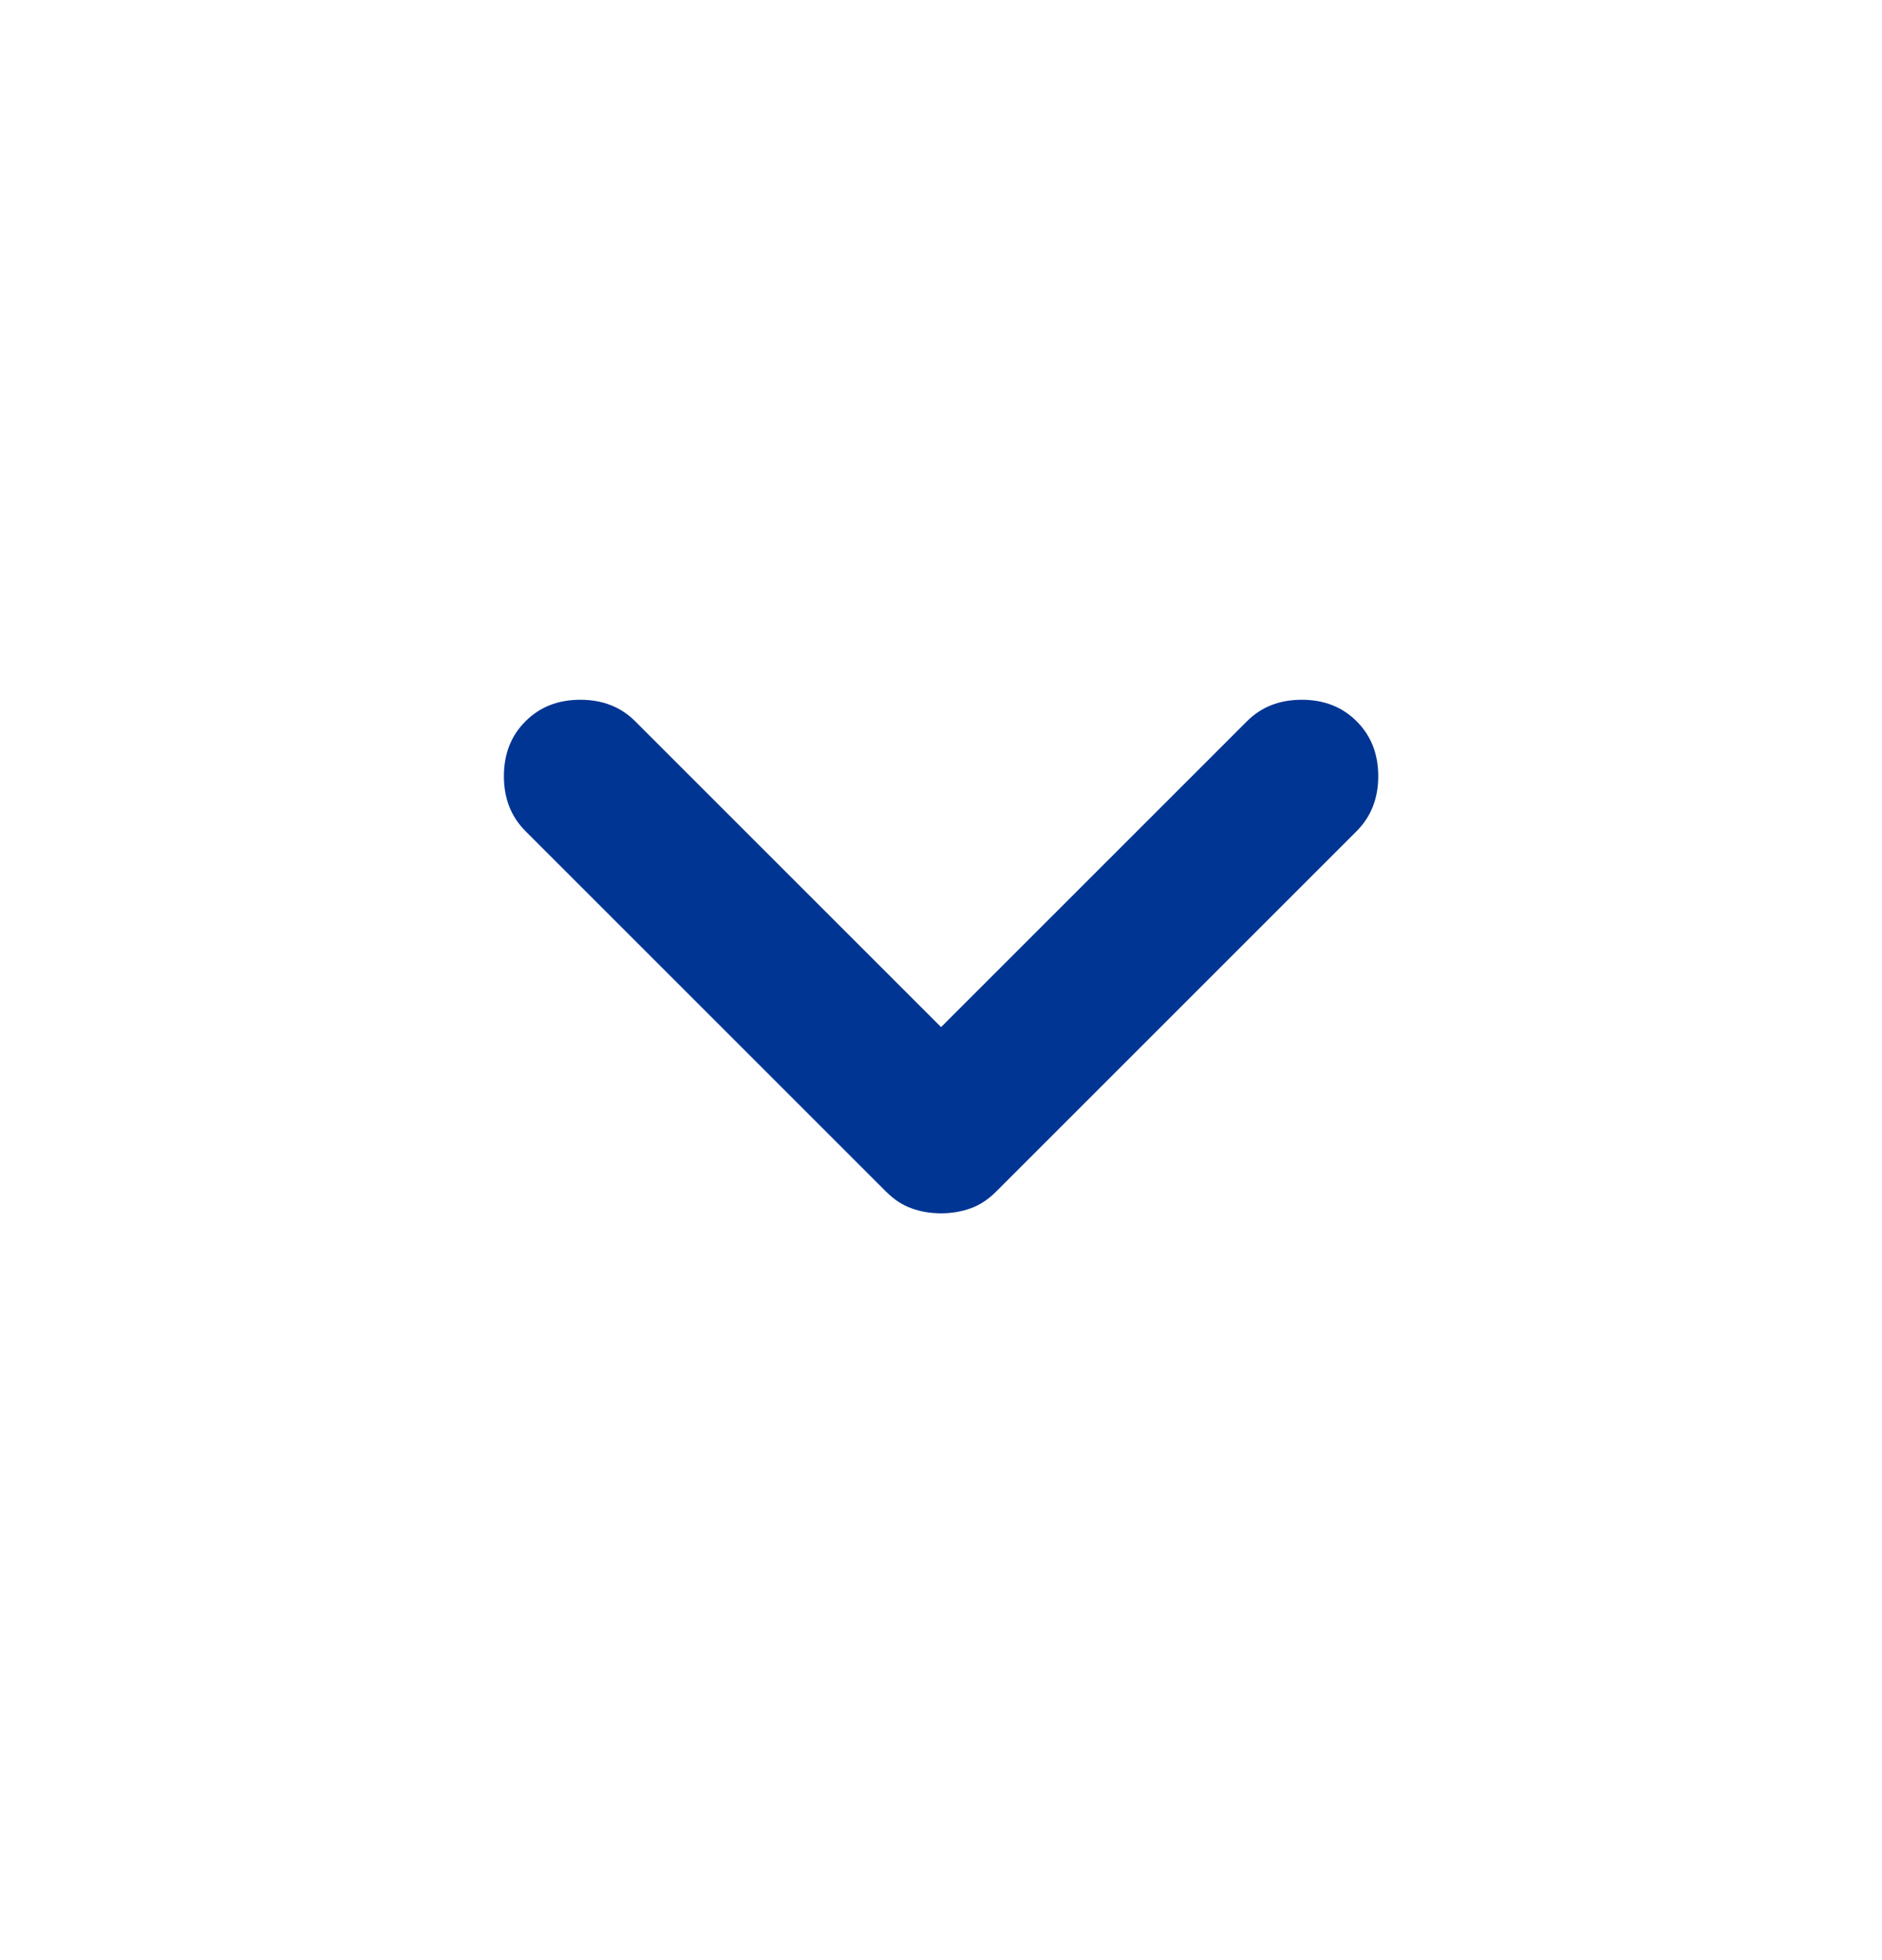 <svg xmlns="http://www.w3.org/2000/svg" width="24" height="25" viewBox="0 0 24 25" fill="none"><mask id="mask0_654_992" style="mask-type:alpha" maskUnits="userSpaceOnUse" x="0" y="0" width="24" height="25"><rect y="0.5" width="24" height="24" fill="#D9D9D9"></rect></mask><g mask="url(#mask0_654_992)"><path d="M12.001 15.475C11.867 15.475 11.742 15.454 11.626 15.412C11.509 15.371 11.401 15.3 11.301 15.2L6.701 10.6C6.517 10.416 6.426 10.183 6.426 9.9C6.426 9.616 6.517 9.383 6.701 9.2C6.884 9.016 7.117 8.925 7.401 8.925C7.684 8.925 7.917 9.016 8.101 9.2L12.001 13.1L15.901 9.2C16.084 9.016 16.317 8.925 16.601 8.925C16.884 8.925 17.117 9.016 17.301 9.2C17.484 9.383 17.576 9.616 17.576 9.9C17.576 10.183 17.484 10.416 17.301 10.6L12.701 15.2C12.601 15.3 12.492 15.371 12.376 15.412C12.259 15.454 12.134 15.475 12.001 15.475Z" fill="#003594"></path></g></svg>